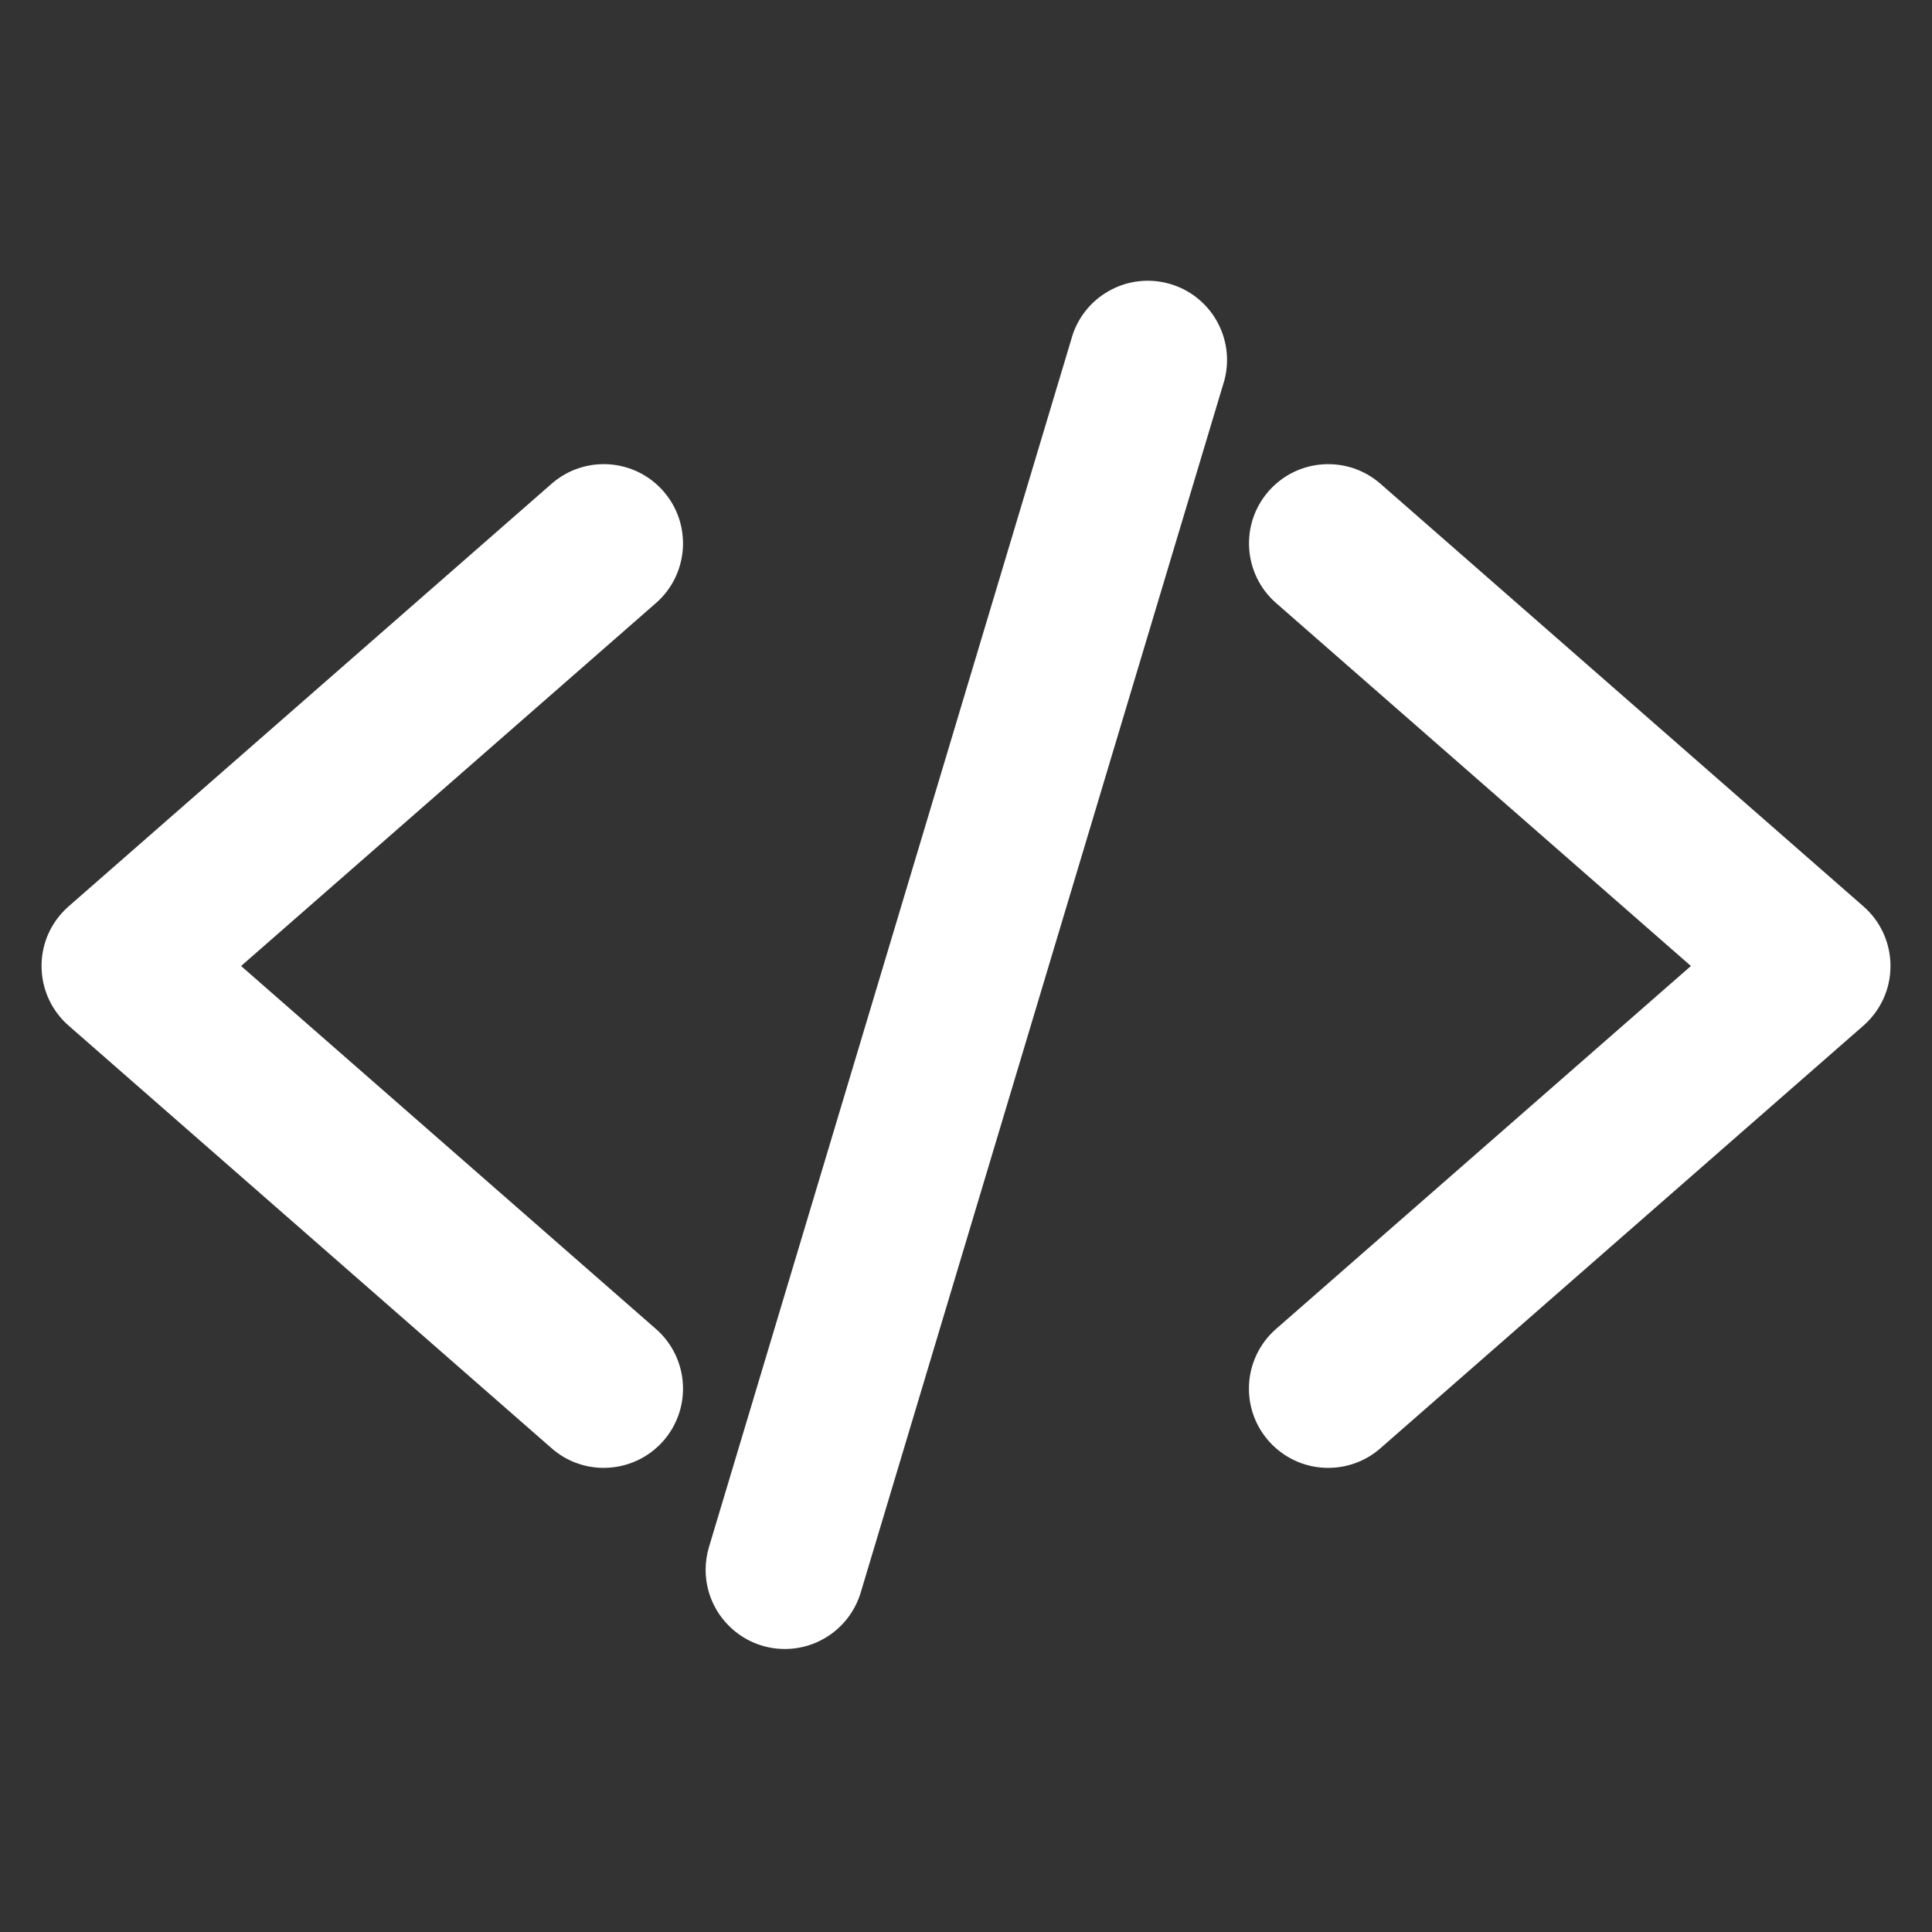<?xml version="1.0" encoding="utf-8"?>
<!-- Generator: Adobe Illustrator 27.0.1, SVG Export Plug-In . SVG Version: 6.00 Build 0)  -->
<svg version="1.1" id="Layer_1" xmlns="http://www.w3.org/2000/svg" xmlns:xlink="http://www.w3.org/1999/xlink" x="0px" y="0px"
	 viewBox="0 0 512 512" style="enable-background:new 0 0 512 512;" xml:space="preserve">
<rect x="0" y="0" width="512" height="512" fill="#333333" stroke="none"/>
<style type="text/css">
	.st0{fill:#FFFFFF;}
</style>
<path class="st0" d="M160,389c-5.09,0.01-10-1.84-13.82-5.2l-128-112c-8.73-7.64-9.61-20.91-1.97-29.63
	c0.61-0.7,1.27-1.36,1.97-1.97l128-112c8.73-7.64,22-6.75,29.63,1.98c7.64,8.73,6.75,22-1.97,29.63l0,0L63.89,256l109.94,96.19
	c8.73,7.63,9.62,20.9,1.99,29.63C171.83,386.39,166.06,389,160,389z"/>
<path class="st0" d="M352,389c-11.6,0.01-21.01-9.38-21.02-20.98c-0.01-6.07,2.61-11.84,7.18-15.83L448.11,256l-109.94-96.19
	c-8.73-7.64-9.61-20.91-1.98-29.63c7.64-8.73,20.91-9.61,29.64-1.98l128,112c8.73,7.64,9.61,20.91,1.97,29.63
	c-0.61,0.7-1.27,1.36-1.97,1.97l-128,112C362.01,387.16,357.09,389.01,352,389z"/>
<path class="st0" d="M208,437c-11.6,0-21-9.41-21-21c0-2.03,0.3-4.05,0.88-6l96-320c2.98-11.21,14.49-17.87,25.7-14.89
	c11.21,2.98,17.87,14.49,14.89,25.7c-0.11,0.4-0.23,0.8-0.36,1.19l-96,320C225.46,430.89,217.28,436.99,208,437z"/>
</svg>
